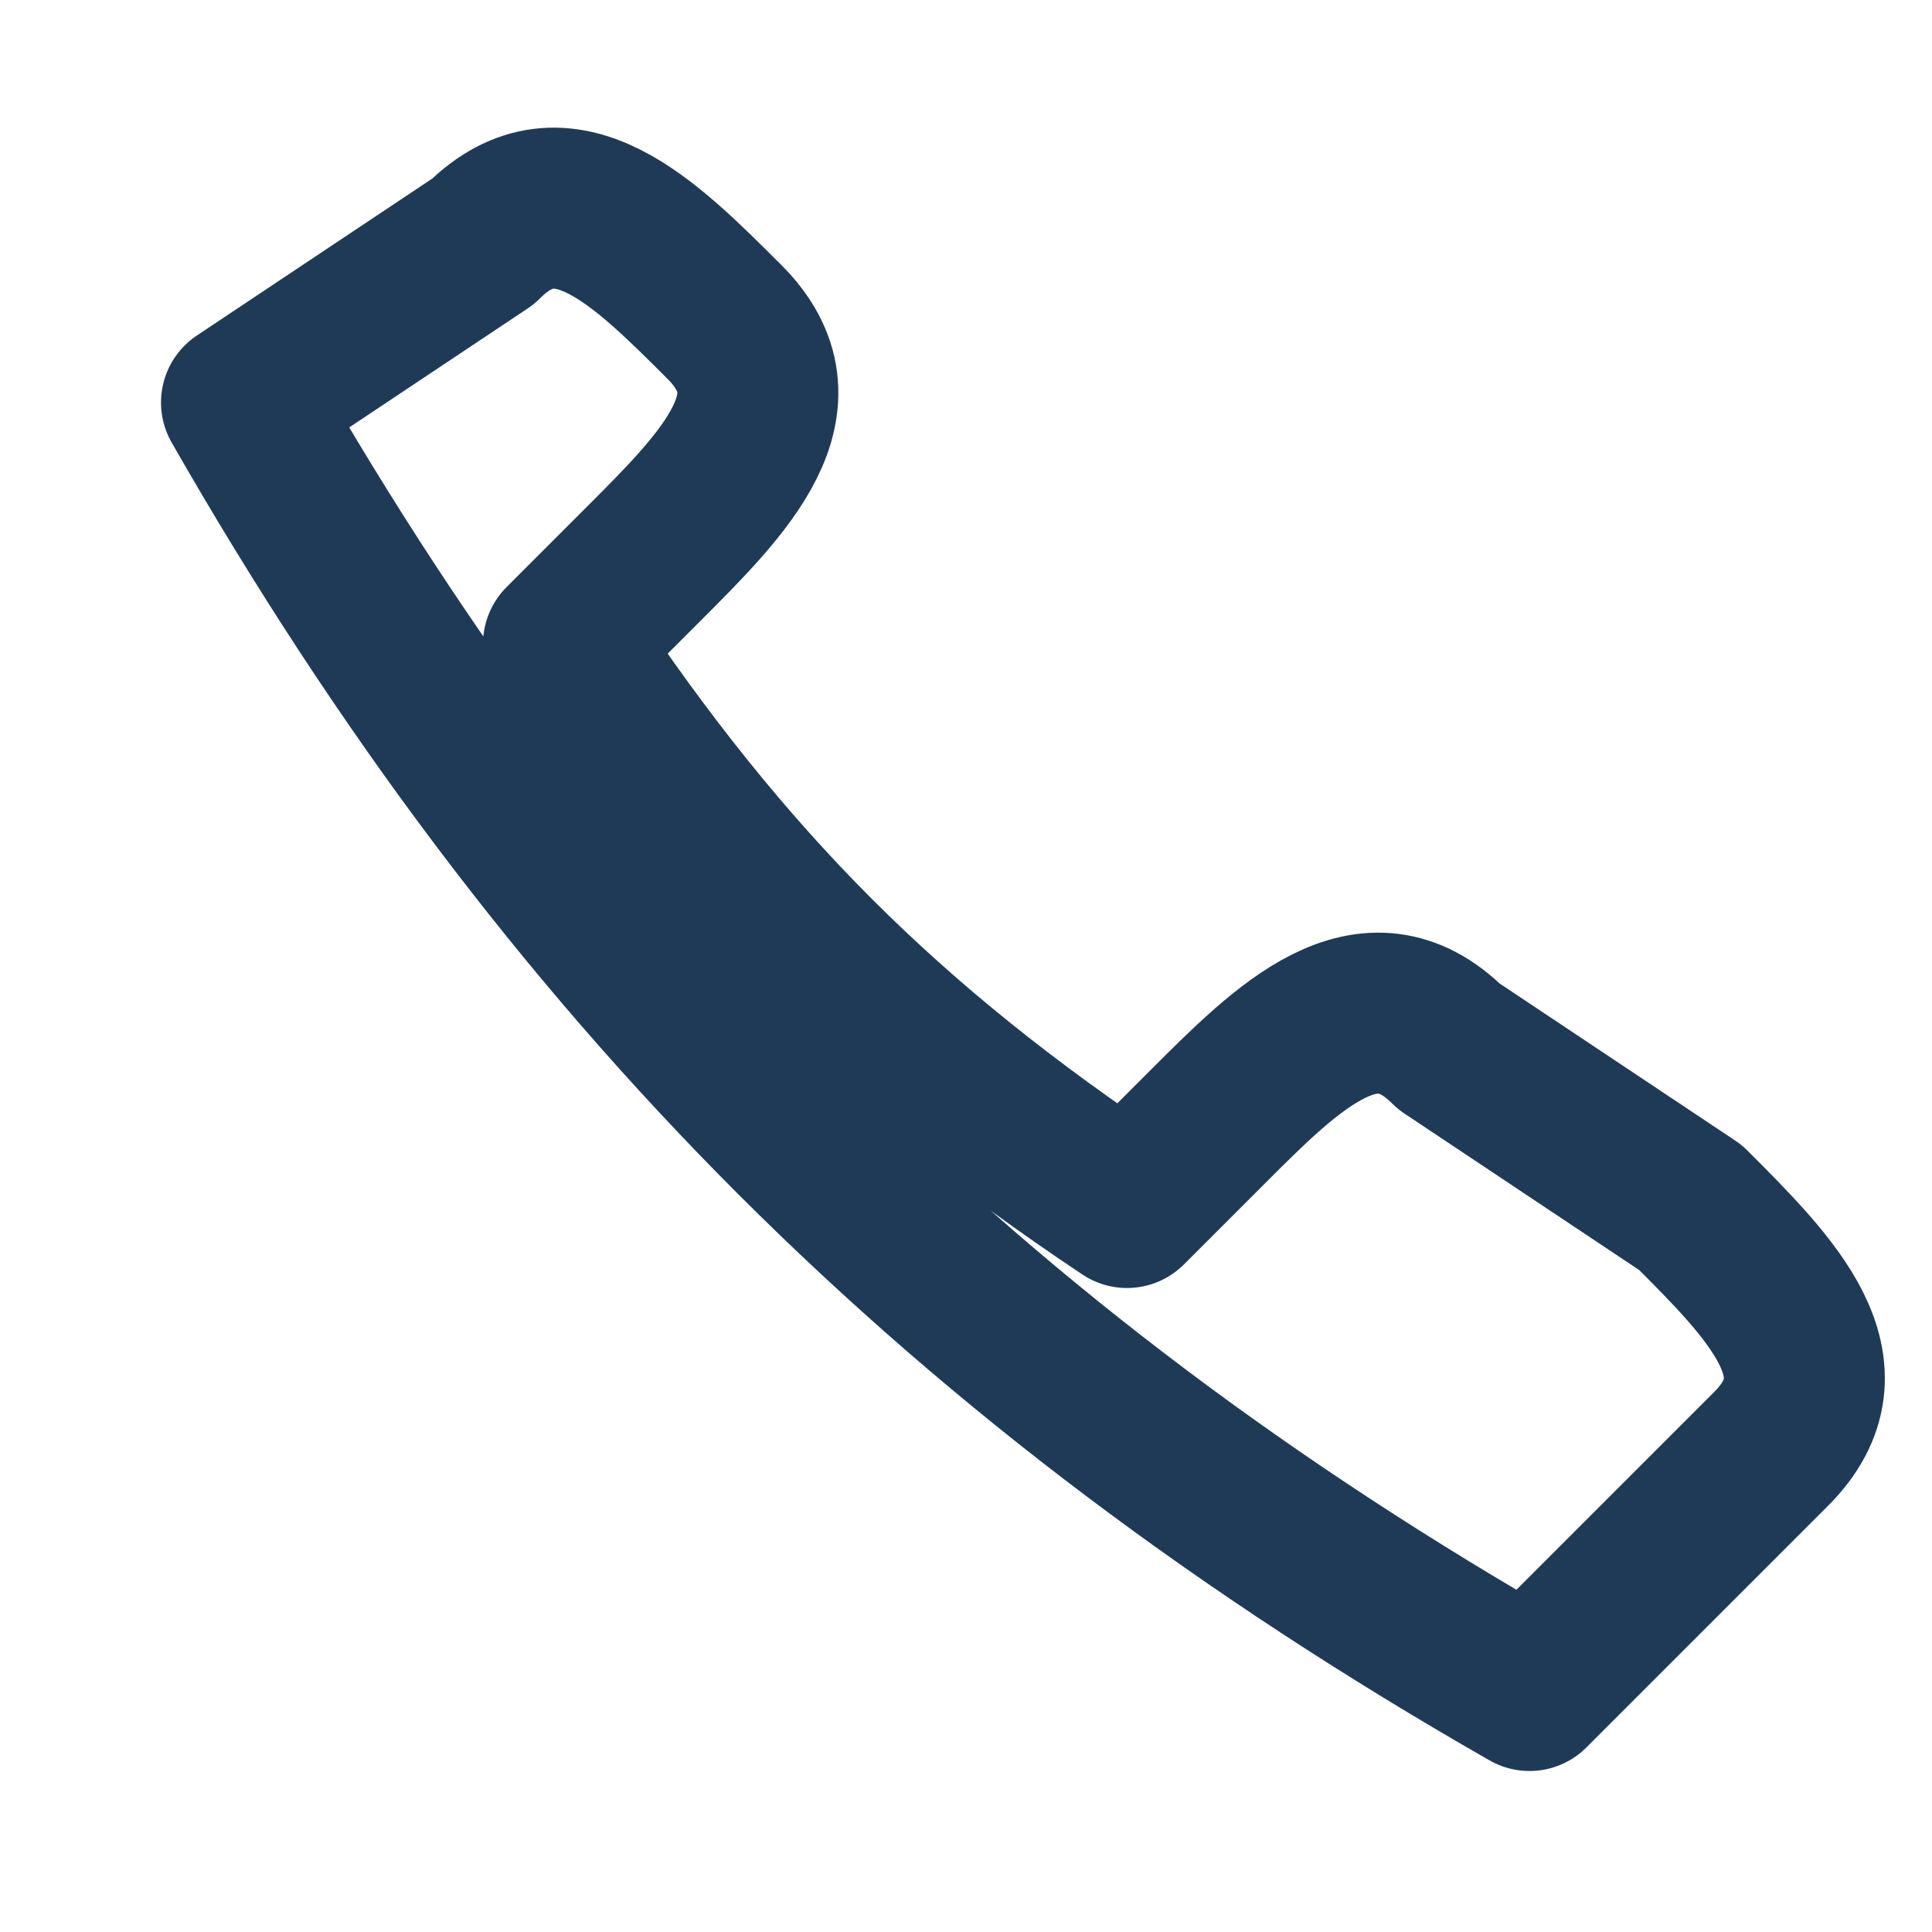 <?xml version="1.0" encoding="UTF-8"?>
<svg xmlns="http://www.w3.org/2000/svg" width="24" height="24" viewBox="0 0 24 24"><path fill="none" stroke="#1F3A56" stroke-width="2" stroke-linecap="round" stroke-linejoin="round" d="M3 5c4 7 9 12 16 16l3-3c1-1 0-2-1-3l-3-2c-1-1-2 0-3 1l-1 1c-3-2-5-4-7-7l1-1c1-1 2-2 1-3L9 4C8 3 7 2 6 3z"/></svg>